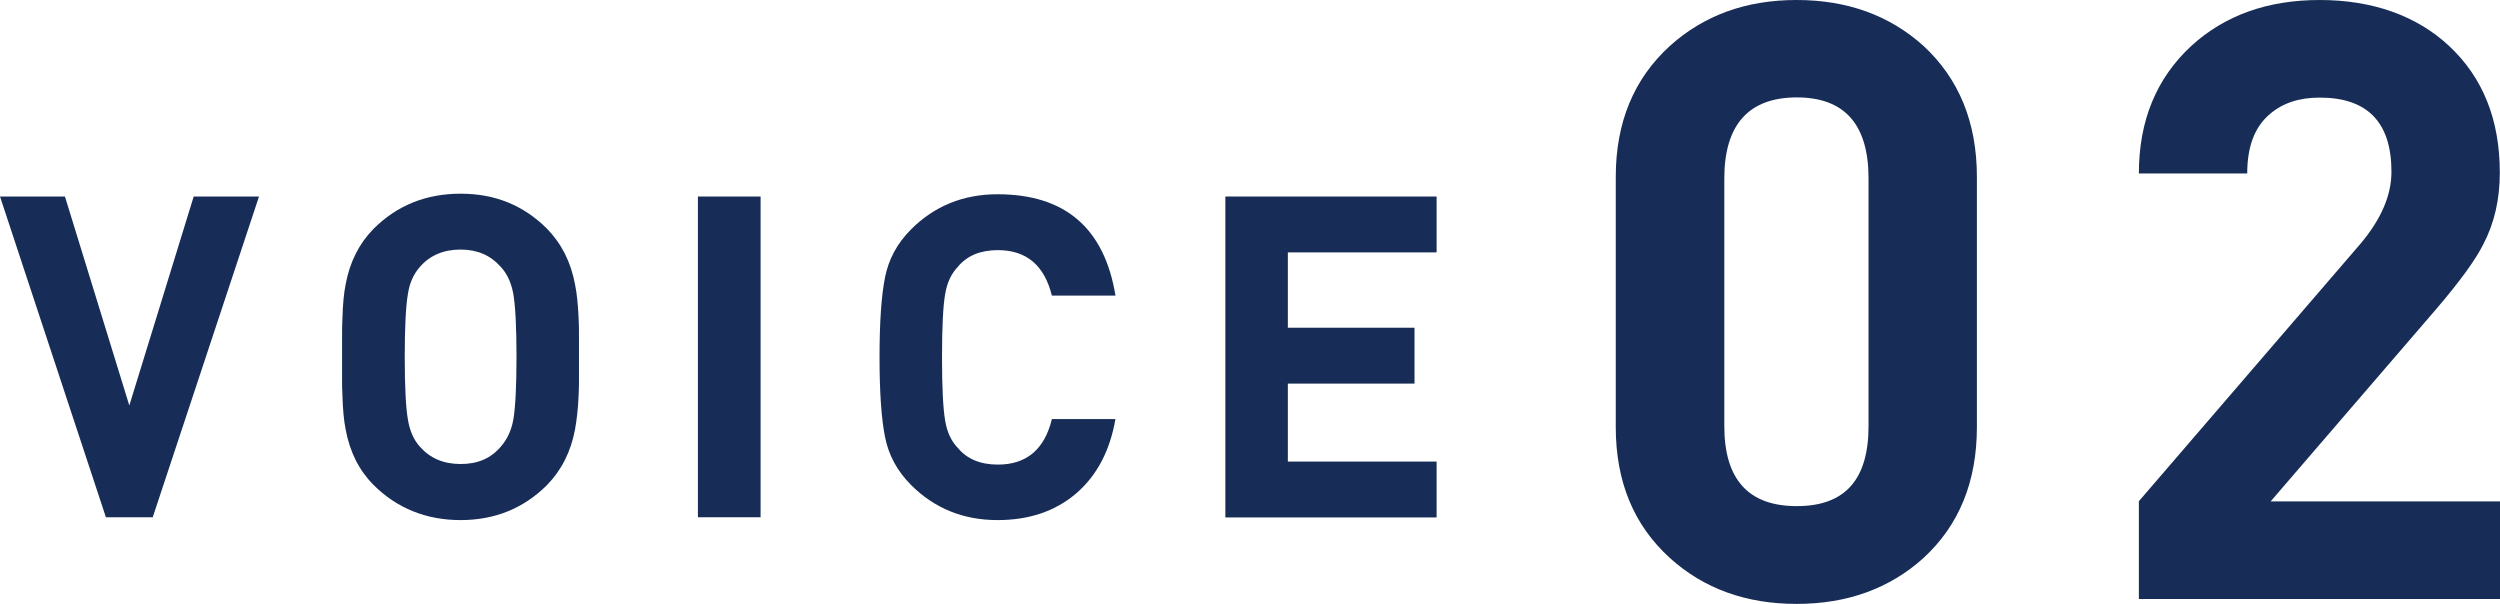 <?xml version="1.0" encoding="UTF-8"?>
<svg xmlns="http://www.w3.org/2000/svg" width="132.43" height="31.99" viewBox="0 0 132.43 31.99">
  <defs>
    <style>
      .d {
        fill: #172d57;
      }
    </style>
  </defs>
  <g id="a" data-name="レイヤー 1"/>
  <g id="b" data-name="レイヤー 2">
    <g id="c" data-name="レイヤー 1">
      <g>
        <g>
          <path class="d" d="M8.09,27.4h-2.48L0,10.41H3.44l3.41,11.07,3.41-11.07h3.46l-5.63,16.99Z"/>
          <path class="d" d="M30.67,19.98c0,.37,0,.69-.02,.98-.03,.7-.1,1.3-.19,1.79-.22,1.18-.72,2.16-1.48,2.94-1.24,1.24-2.77,1.86-4.58,1.86s-3.37-.62-4.61-1.86c-.76-.76-1.26-1.74-1.48-2.94-.1-.49-.15-1.09-.17-1.79-.02-.27-.02-.6-.02-.98v-2.15c0-.38,0-.71,.02-.98,.02-.7,.07-1.3,.17-1.79,.22-1.19,.72-2.17,1.48-2.94,1.24-1.24,2.78-1.86,4.61-1.86s3.34,.62,4.58,1.86c.76,.78,1.26,1.76,1.48,2.94,.1,.49,.16,1.09,.19,1.79,.02,.29,.02,.61,.02,.98v2.15Zm-3.48-4.42c-.11-.59-.33-1.07-.67-1.43-.53-.6-1.23-.91-2.12-.91s-1.62,.3-2.15,.91c-.33,.37-.55,.84-.64,1.43-.11,.62-.17,1.73-.17,3.34s.06,2.72,.17,3.34c.1,.59,.31,1.07,.64,1.43,.53,.6,1.24,.91,2.15,.91s1.6-.3,2.12-.91c.33-.37,.56-.84,.67-1.43,.11-.64,.17-1.75,.17-3.34s-.06-2.7-.17-3.34Z"/>
          <path class="d" d="M36.97,27.4V10.41h3.32V27.4h-3.32Z"/>
          <path class="d" d="M59.09,22.18c-.29,1.7-.99,3.03-2.12,3.99-1.1,.92-2.47,1.38-4.13,1.38-1.81,0-3.34-.62-4.58-1.86-.73-.73-1.19-1.58-1.38-2.55-.19-.95-.29-2.36-.29-4.22s.1-3.27,.29-4.22c.19-.97,.65-1.82,1.38-2.55,1.24-1.24,2.77-1.86,4.58-1.86,3.58,0,5.66,1.79,6.25,5.37h-3.37c-.4-1.61-1.35-2.41-2.86-2.41-.92,0-1.63,.29-2.12,.88-.35,.37-.57,.84-.67,1.43-.11,.6-.17,1.73-.17,3.37s.06,2.76,.17,3.37c.1,.59,.32,1.07,.67,1.43,.49,.59,1.2,.88,2.12,.88,1.51,0,2.47-.8,2.86-2.41h3.37Z"/>
          <path class="d" d="M64.91,27.4V10.41h11.19v2.96h-7.88v3.99h6.71v2.96h-6.71v4.13h7.88v2.96h-11.19Z"/>
        </g>
        <g>
          <path class="d" d="M104.72,22.62c0,2.89-.94,5.2-2.83,6.94-1.8,1.62-4.04,2.43-6.72,2.43s-4.92-.81-6.71-2.43c-1.92-1.74-2.87-4.05-2.87-6.94V9.37c0-2.89,.96-5.2,2.87-6.94,1.8-1.62,4.03-2.43,6.71-2.43s4.92,.81,6.72,2.43c1.88,1.74,2.83,4.05,2.83,6.94v13.25Zm-5.74-13.17c0-2.86-1.27-4.29-3.8-4.29s-3.84,1.43-3.84,4.29v13.12c0,2.83,1.28,4.24,3.84,4.24s3.8-1.41,3.8-4.24V9.45Z"/>
          <path class="d" d="M113.3,31.72v-5.17l11.75-13.65c1.09-1.3,1.63-2.56,1.63-3.8,0-2.62-1.27-3.93-3.8-3.93-1.09,0-1.97,.29-2.65,.88-.8,.68-1.19,1.72-1.19,3.14h-5.74c0-2.8,.93-5.05,2.78-6.76,1.77-1.62,4.04-2.43,6.8-2.43s5.11,.81,6.85,2.43c1.8,1.68,2.69,3.92,2.69,6.72,0,1.41-.29,2.68-.88,3.8-.41,.82-1.24,1.96-2.47,3.4l-8.79,10.21h12.15v5.17h-19.13Z"/>
        </g>
      </g>
    </g>
  </g>
</svg>